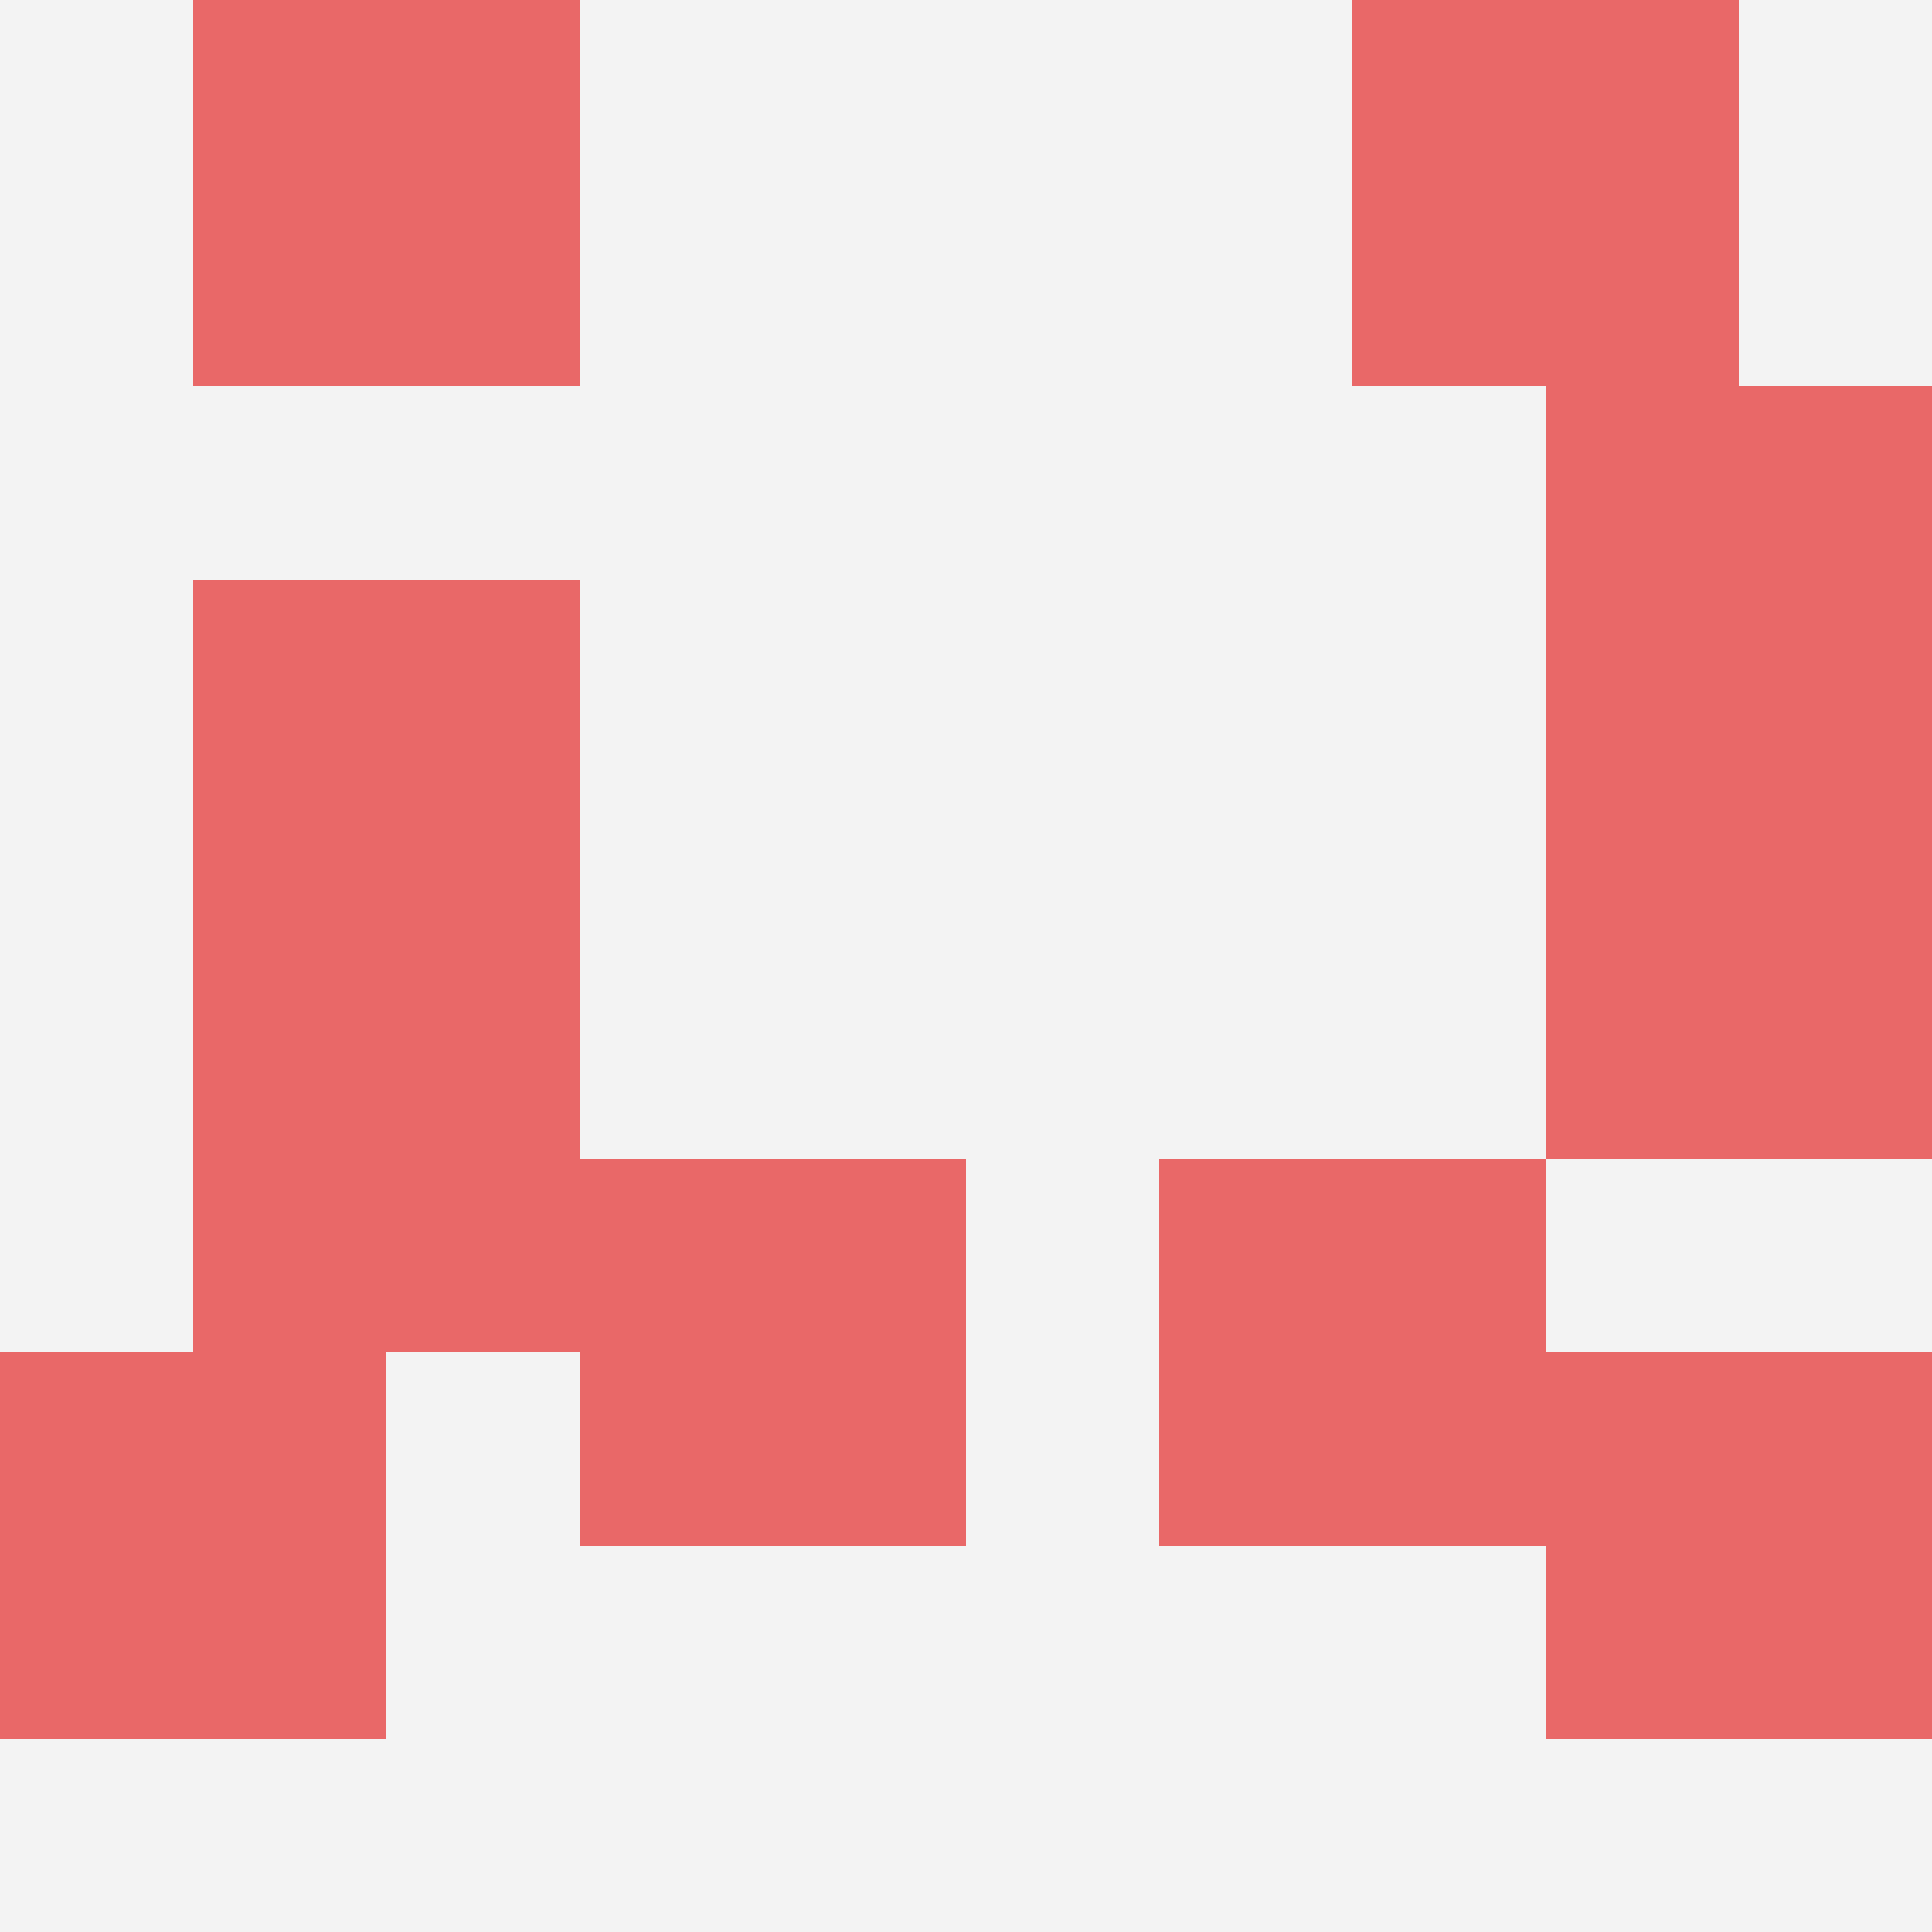 <svg id="ten-svg" xmlns="http://www.w3.org/2000/svg" preserveAspectRatio="xMinYMin meet" viewBox="0 0 10 10"> <rect x="0" y="0" width="10" height="10" fill="#F3F3F3"/><rect class="t" x="0" y="7"/><rect class="t" x="1" y="0"/><rect class="t" x="1" y="5"/><rect class="t" x="8" y="7"/><rect class="t" x="3" y="6"/><rect class="t" x="6" y="6"/><rect class="t" x="1" y="3"/><rect class="t" x="8" y="4"/><rect class="t" x="7" y="0"/><rect class="t" x="8" y="2"/><style>.t{width:2px;height:2px;fill:#E96868} #ten-svg{shape-rendering:crispedges;}</style></svg>